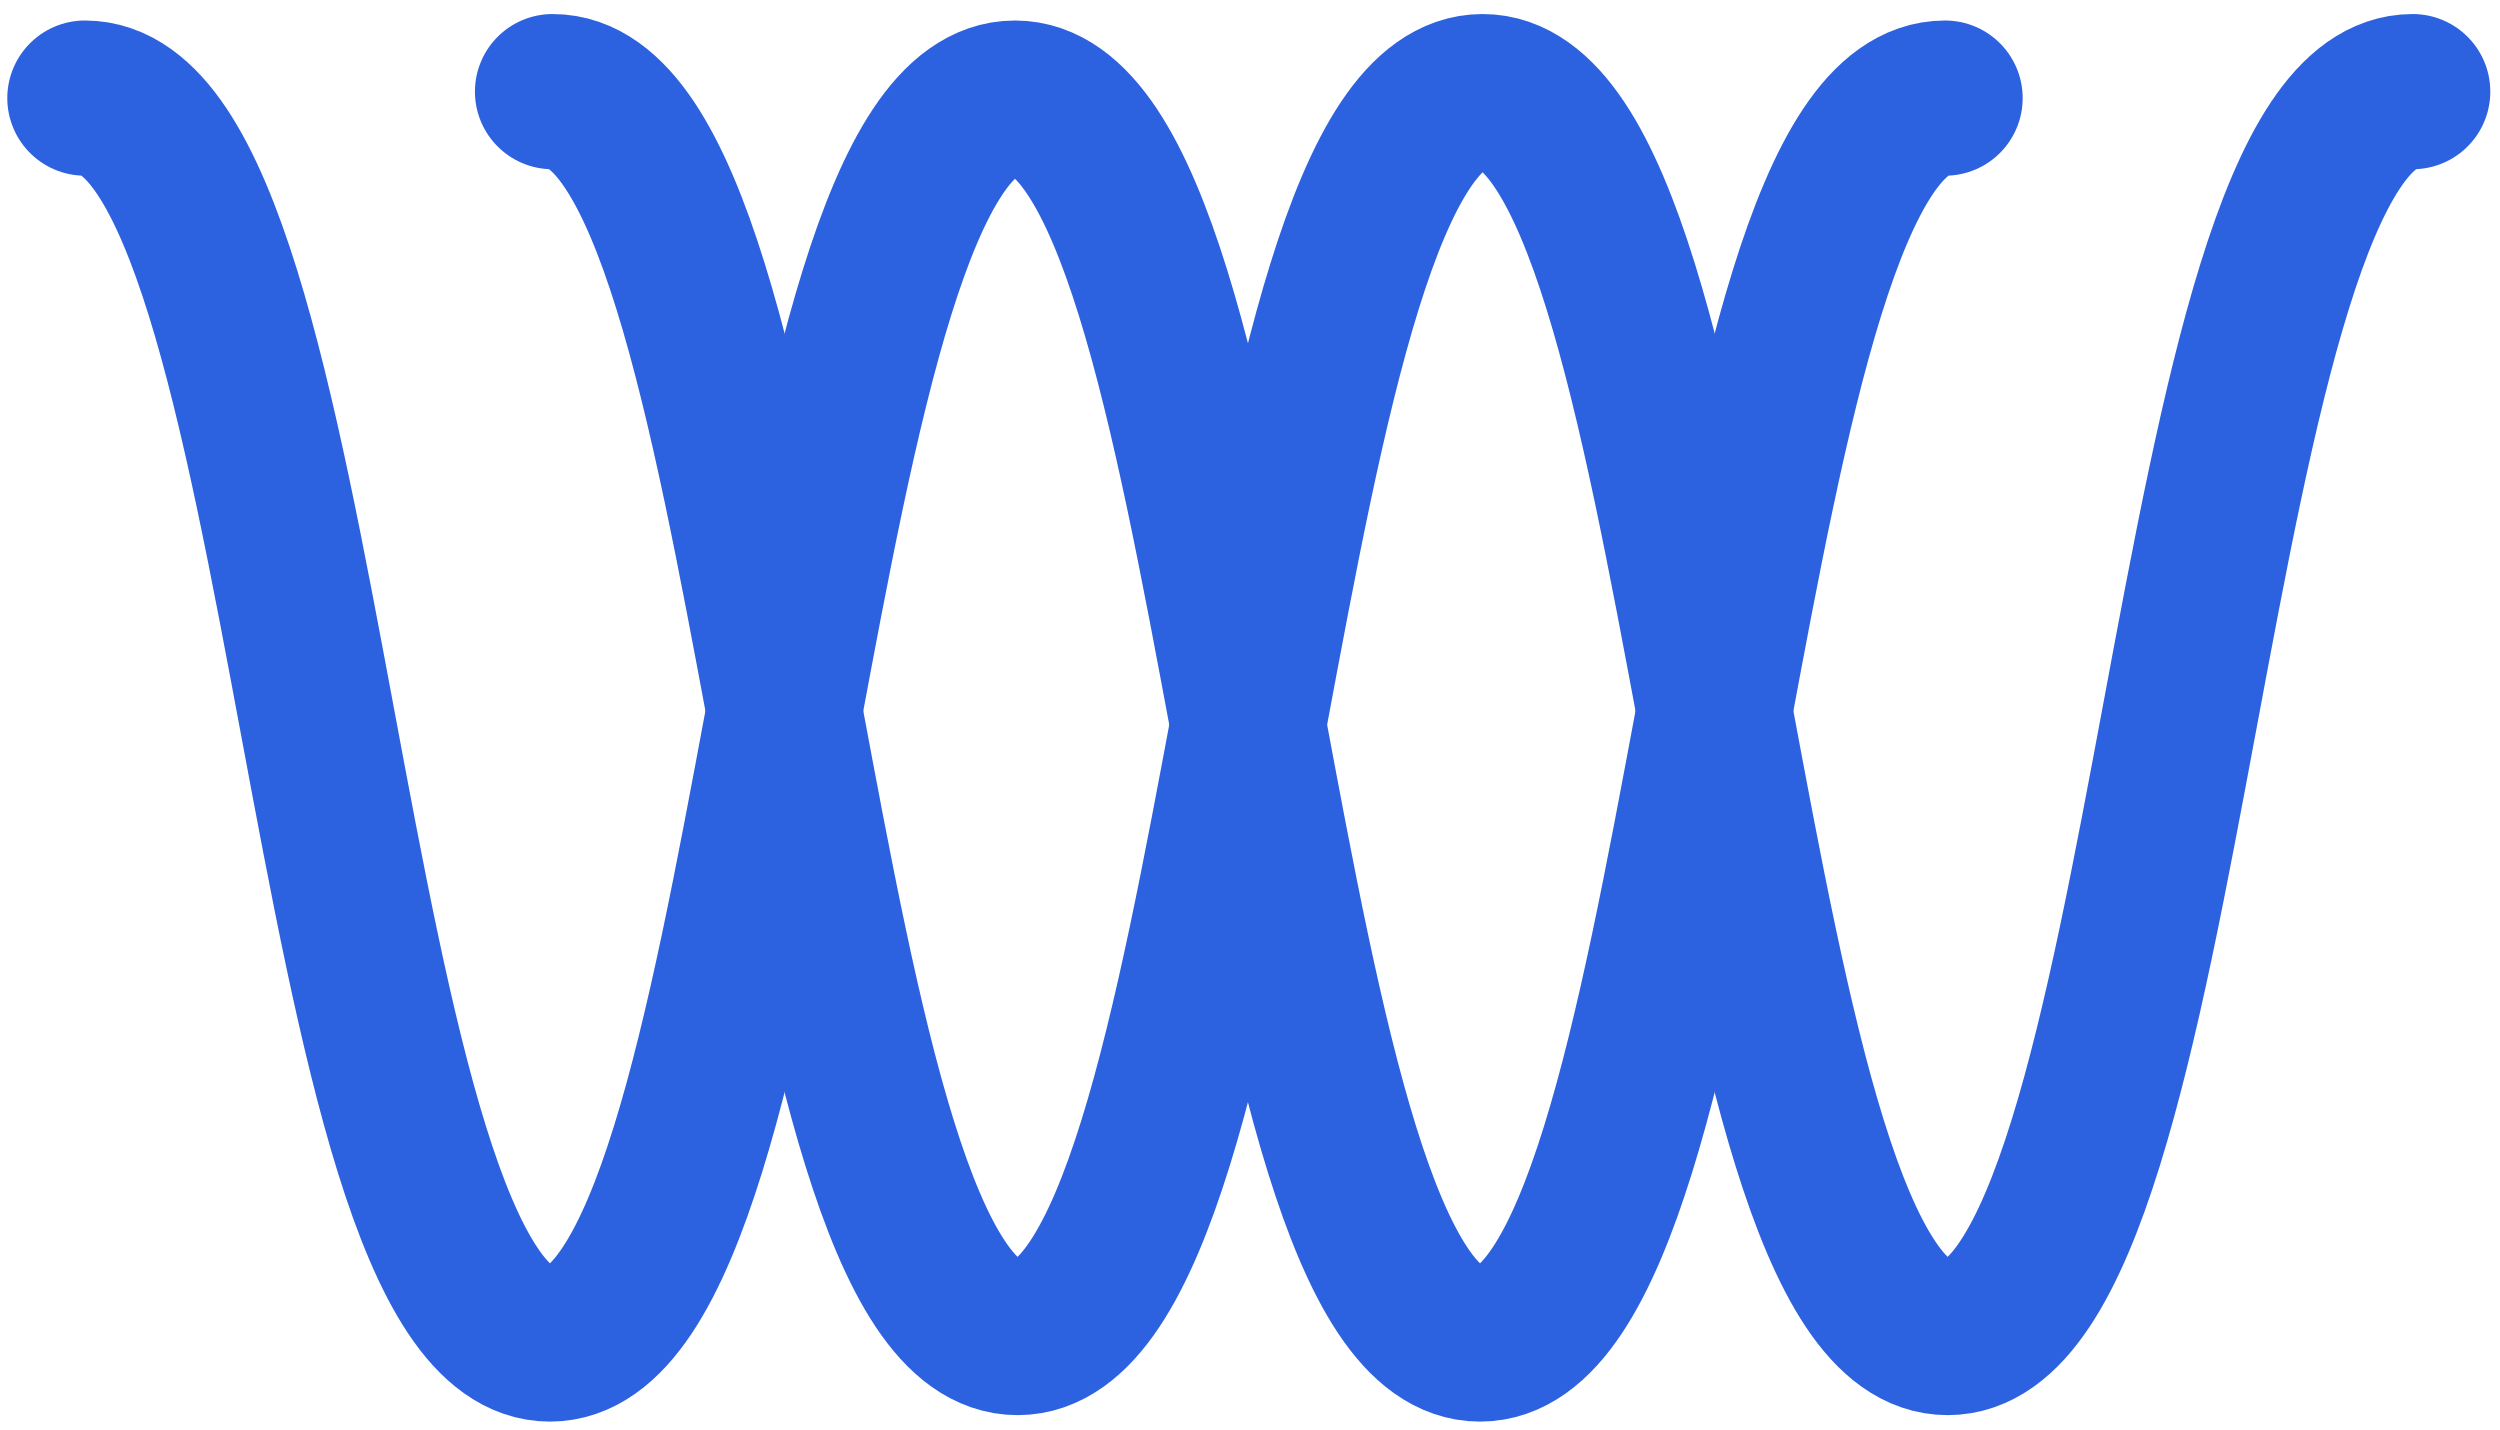<?xml version="1.0" encoding="UTF-8" standalone="no"?>
<!DOCTYPE svg PUBLIC "-//W3C//DTD SVG 1.1//EN" "http://www.w3.org/Graphics/SVG/1.1/DTD/svg11.dtd">
<!-- Created with Vectornator (http://vectornator.io/) -->
<svg height="100%" stroke-miterlimit="10" style="fill-rule:nonzero;clip-rule:evenodd;stroke-linecap:round;stroke-linejoin:round;" version="1.1" viewBox="0 0 96.657 55.307" width="100%" xml:space="preserve" xmlns="http://www.w3.org/2000/svg" xmlns:vectornator="http://vectornator.io" xmlns:xlink="http://www.w3.org/1999/xlink">
<defs/>
<g id="Ebene-1" vectornator:layerName="Ebene 1">
<path d="M3.282 3.793C12.272 3.793 12.272 51.963 21.262 51.963C30.252 51.963 30.252 3.793 39.242 3.793C48.232 3.793 48.232 51.963 57.222 51.963C66.212 51.963 66.212 3.793 75.202 3.793" fill="#2c61e0" fill-opacity="0" fill-rule="nonzero" opacity="1" stroke="#2c61e0" stroke-linecap="round" stroke-linejoin="round" stroke-width="6" vectornator:layerName="path"/>
<path d="M21.362 3.543C30.352 3.543 30.352 51.713 39.342 51.713C48.332 51.713 48.332 3.543 57.322 3.543C66.312 3.543 66.312 51.713 75.302 51.713C84.292 51.713 84.292 3.543 93.282 3.543" fill="#2c61e0" fill-opacity="0" fill-rule="nonzero" opacity="1" stroke="#2c61e0" stroke-linecap="round" stroke-linejoin="round" stroke-width="6" vectornator:layerName="path"/>
</g>
</svg>
